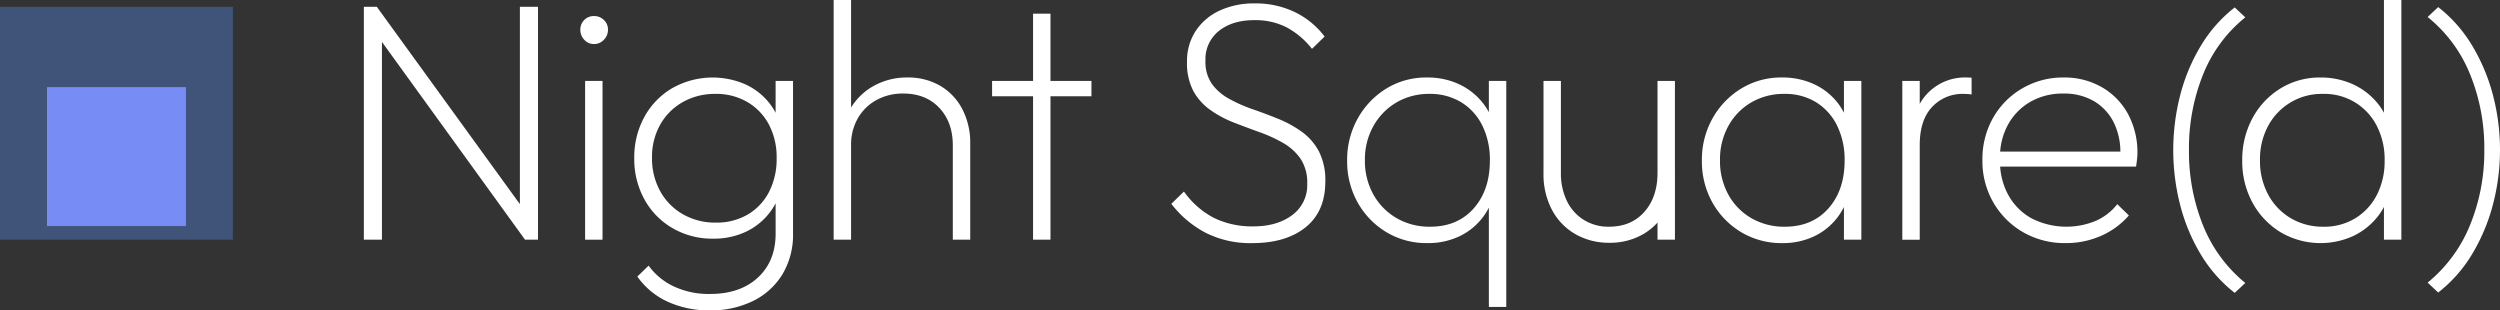 <svg id="logo-night-squared" xmlns="http://www.w3.org/2000/svg" width="814" height="101.054" viewBox="0 0 814 101.054">
  <rect x="0" y="0" width="814" height="101.054" fill="#333333" stroke="none"/>
  <path id="Path_42" data-name="Path 42" d="M149.742,66.1,103.162,1.856H98.938V77.674h5.89V13.286L151.41,77.674h4.222V1.856h-5.89Z" transform="translate(19.535 0.367)" fill="#fff"/>
  <rect id="Rectangle_15" data-name="Rectangle 15" width="5.671" height="51.695" transform="translate(190.512 26.347)" fill="#fff"/>
  <path id="Path_43" data-name="Path 43" d="M162.243,4.362A4.373,4.373,0,0,0,157.8,8.809a4.669,4.669,0,0,0,1.28,3.277,4.114,4.114,0,0,0,3.167,1.39,4.3,4.3,0,0,0,3.225-1.39A4.566,4.566,0,0,0,166.8,8.809a4.206,4.206,0,0,0-1.333-3.167,4.488,4.488,0,0,0-3.225-1.28" transform="translate(31.157 0.861)" fill="#fff"/>
  <path id="Path_44" data-name="Path 44" d="M216.322,58.37a18.186,18.186,0,0,1-6.948,7.34,20.061,20.061,0,0,1-10.34,2.612A21.07,21.07,0,0,1,188.307,65.6a19.394,19.394,0,0,1-7.393-7.5,21.977,21.977,0,0,1-2.669-10.9,21.367,21.367,0,0,1,2.669-10.784,19.369,19.369,0,0,1,7.336-7.336,21.143,21.143,0,0,1,10.674-2.669,20.006,20.006,0,0,1,10.394,2.669,18.526,18.526,0,0,1,7,7.336,22.761,22.761,0,0,1,2.5,10.9,23.315,23.315,0,0,1-2.5,11.058m2.167-25.806a20.676,20.676,0,0,0-1.778-2.82,21.088,21.088,0,0,0-7.947-6.392,26.7,26.7,0,0,0-23.9,1.168,24.37,24.37,0,0,0-9.115,9.4,27.249,27.249,0,0,0-3.28,13.4A27.128,27.128,0,0,0,175.8,60.817a24.379,24.379,0,0,0,9.171,9.336,25.732,25.732,0,0,0,13.176,3.394,24.629,24.629,0,0,0,10.618-2.224,21.179,21.179,0,0,0,9.726-9.278v9.833q0,9-5.78,14.339t-15.563,5.336a26.758,26.758,0,0,1-11.9-2.5,21.119,21.119,0,0,1-8.114-6.725l-3.67,3.556a24.587,24.587,0,0,0,9.839,8.171,32,32,0,0,0,13.728,2.836,30.98,30.98,0,0,0,14.23-3.112,23.067,23.067,0,0,0,9.507-8.728,25,25,0,0,0,3.391-13.173V22.185h-5.671Z" transform="translate(34.053 4.161)" fill="#fff"/>
  <path id="Path_45" data-name="Path 45" d="M261.423,27.958A20.706,20.706,0,0,0,250.7,25.233,22.065,22.065,0,0,0,239.857,27.9a20,20,0,0,0-7.506,7.11V0H226.68V78.041h5.671V47.357a17.329,17.329,0,0,1,2.167-8.782,15.684,15.684,0,0,1,6-5.947,17.661,17.661,0,0,1,8.838-2.17q7.339,0,11.73,4.67t4.391,12.228V78.041h5.671V46.689a23.657,23.657,0,0,0-2.559-11.115,18.731,18.731,0,0,0-7.17-7.616" transform="translate(44.758)" fill="#fff"/>
  <path id="Path_46" data-name="Path 46" d="M288.768,3.712H283.1v21.9H269.758v5H283.1v46.69h5.671V30.617h13.34v-5h-13.34Z" transform="translate(53.264 0.733)" fill="#fff"/>
  <path id="Path_47" data-name="Path 47" d="M360.907,42.672a36.775,36.775,0,0,0-7.616-4.168q-4.111-1.67-8.283-3.115A48.155,48.155,0,0,1,337.34,32a17.029,17.029,0,0,1-5.615-4.837,12.506,12.506,0,0,1-2.114-7.559A11.747,11.747,0,0,1,334,9.878q4.393-3.5,11.508-3.5a22.333,22.333,0,0,1,10.617,2.39,26.55,26.55,0,0,1,8.17,6.948l4.112-4a26.871,26.871,0,0,0-9.669-7.951A29.432,29.432,0,0,0,345.621.929a26.416,26.416,0,0,0-11.395,2.334,18.635,18.635,0,0,0-7.782,6.615,17.787,17.787,0,0,0-2.836,10.059,19.307,19.307,0,0,0,2.115,9.617,18.609,18.609,0,0,0,5.614,6.172,35.855,35.855,0,0,0,7.672,4.056q4.169,1.613,8.337,3.115a46.537,46.537,0,0,1,7.612,3.5,17.4,17.4,0,0,1,5.617,5.116,13.929,13.929,0,0,1,2.167,8.114,12.055,12.055,0,0,1-4.893,10.229q-4.893,3.67-12.671,3.669a28.3,28.3,0,0,1-12.73-2.725,27.417,27.417,0,0,1-9.839-8.616l-4.112,4a34.048,34.048,0,0,0,11.116,9.394,32.25,32.25,0,0,0,15.23,3.394q11.009,0,17.4-5.172t6.392-14.839a20.609,20.609,0,0,0-2.11-9.9,18.727,18.727,0,0,0-5.615-6.392" transform="translate(62.887 0.184)" fill="#fff"/>
  <path id="Path_48" data-name="Path 48" d="M407.5,63.708q-5.282,5.947-14.173,5.947a21.273,21.273,0,0,1-10.9-2.778,20.308,20.308,0,0,1-7.562-7.672,22.349,22.349,0,0,1-2.776-11.226,22.131,22.131,0,0,1,2.776-11.118,20.435,20.435,0,0,1,7.506-7.672A20.793,20.793,0,0,1,393.1,26.41a19.386,19.386,0,0,1,10.338,2.725,18.342,18.342,0,0,1,6.894,7.612,25.082,25.082,0,0,1,2.444,11.341q0,9.672-5.28,15.62m4.947-31.33a19.855,19.855,0,0,0-1.668-2.632,21.288,21.288,0,0,0-7.839-6.394,24.129,24.129,0,0,0-10.617-2.278,24.7,24.7,0,0,0-13.283,3.614,26.559,26.559,0,0,0-9.284,9.726,27.388,27.388,0,0,0-3.447,13.675,27.291,27.291,0,0,0,3.447,13.729,26.078,26.078,0,0,0,9.338,9.616,25.275,25.275,0,0,0,13.342,3.558,23.775,23.775,0,0,0,10.56-2.278,20.68,20.68,0,0,0,7.725-6.448,21.13,21.13,0,0,0,1.726-2.8V95.778h5.671V22.184h-5.671Z" transform="translate(72.327 4.161)" fill="#fff"/>
  <path id="Path_49" data-name="Path 49" d="M456.82,42.046v9.861q0,7.894-4.282,12.728t-11.505,4.836a15.176,15.176,0,0,1-8.225-2.224,14.8,14.8,0,0,1-5.5-6.169,20.516,20.516,0,0,1-1.945-9.171V22h-5.668V52.13a24.7,24.7,0,0,0,2.722,11.784,19.656,19.656,0,0,0,7.616,7.947A21.746,21.746,0,0,0,441.144,74.7a21.461,21.461,0,0,0,11.062-2.836,19.542,19.542,0,0,0,4.614-3.748V73.7h5.671V22H456.82Z" transform="translate(82.868 4.345)" fill="#fff"/>
  <path id="Path_50" data-name="Path 50" d="M503.954,63.708q-5.279,5.947-14.173,5.948a21.267,21.267,0,0,1-10.9-2.779,19.9,19.9,0,0,1-7.5-7.672,22.686,22.686,0,0,1-2.723-11.228,22.455,22.455,0,0,1,2.723-11.116,19.994,19.994,0,0,1,7.449-7.671A20.979,20.979,0,0,1,489.67,26.41a19.147,19.147,0,0,1,10.282,2.722,18.475,18.475,0,0,1,6.837,7.616,25.051,25.051,0,0,1,2.446,11.341q0,9.669-5.282,15.62m5.059-31.17a20.057,20.057,0,0,0-1.726-2.795,20.8,20.8,0,0,0-7.781-6.392,24.4,24.4,0,0,0-10.727-2.28,24.817,24.817,0,0,0-13.229,3.613,26.47,26.47,0,0,0-9.338,9.729,27.349,27.349,0,0,0-3.446,13.675,27.259,27.259,0,0,0,3.446,13.729,26.091,26.091,0,0,0,9.338,9.617A25.506,25.506,0,0,0,489,74.991a23.535,23.535,0,0,0,10.45-2.278,20.676,20.676,0,0,0,7.725-6.448,21.143,21.143,0,0,0,1.836-3.014v10.63h5.671v-51.7h-5.671Z" transform="translate(91.373 4.161)" fill="#fff"/>
  <path id="Path_51" data-name="Path 51" d="M547.319,36.527a19.167,19.167,0,0,1,7.283-7.506A20.989,20.989,0,0,1,565.385,26.3,19.188,19.188,0,0,1,575.5,28.855a16.624,16.624,0,0,1,6.448,7.17,21.723,21.723,0,0,1,2.016,9.17H544.819a21.734,21.734,0,0,1,2.5-8.668m30.627-12.286a24.294,24.294,0,0,0-12.452-3.167,26.173,26.173,0,0,0-13.5,3.556,25.751,25.751,0,0,0-9.507,9.617,27.258,27.258,0,0,0-3.444,13.731A26.863,26.863,0,0,0,542.6,61.76a26.267,26.267,0,0,0,9.669,9.673,27.1,27.1,0,0,0,13.9,3.556,27.945,27.945,0,0,0,11.561-2.39,25.52,25.52,0,0,0,9-6.615l-3.779-3.667a18.034,18.034,0,0,1-7.17,5.5,24.965,24.965,0,0,1-20.735-.887,19.191,19.191,0,0,1-7.616-7.672,22.563,22.563,0,0,1-2.615-9.17h44.252c.149-.964.258-1.8.333-2.5s.11-1.276.11-1.722a26.373,26.373,0,0,0-3.055-12.9,22.419,22.419,0,0,0-8.507-8.726" transform="translate(106.433 4.161)" fill="#fff"/>
  <path id="Path_52" data-name="Path 52" d="M600.661,73.059a64,64,0,0,1-4.614-24.568,64.311,64.311,0,0,1,4.614-24.681A45.657,45.657,0,0,1,614.39,5.246l-3.448-3.225a45.552,45.552,0,0,0-11.006,12.451,60.114,60.114,0,0,0-6.725,16.063,71.841,71.841,0,0,0,0,35.909,60.113,60.113,0,0,0,6.725,16.065,45.56,45.56,0,0,0,11.006,12.449l3.448-3.221a46.534,46.534,0,0,1-13.729-18.678" transform="translate(116.68 0.399)" fill="#fff"/>
  <path id="Path_53" data-name="Path 53" d="M653.543,63.423a19.048,19.048,0,0,1-7,7.616,19.368,19.368,0,0,1-10.394,2.778,20.441,20.441,0,0,1-10.671-2.778,19.742,19.742,0,0,1-7.339-7.672,23.08,23.08,0,0,1-2.667-11.228,22.757,22.757,0,0,1,2.667-11.172,19.734,19.734,0,0,1,17.787-10.394,19.069,19.069,0,0,1,17.567,10.394,23.8,23.8,0,0,1,2.557,11.282,23.983,23.983,0,0,1-2.5,11.175m2.28-26.716a19.837,19.837,0,0,0-1.891-2.857,22.227,22.227,0,0,0-8.171-6.392,25.12,25.12,0,0,0-10.617-2.224,24.314,24.314,0,0,0-13.007,3.56,25.429,25.429,0,0,0-9.115,9.669,28.317,28.317,0,0,0-3.337,13.785,28,28,0,0,0,3.337,13.731,25.55,25.55,0,0,0,9.115,9.617,25.683,25.683,0,0,0,23.737,1.223,22.308,22.308,0,0,0,8.058-6.5,21.006,21.006,0,0,0,1.891-2.93V78.042h5.671V0h-5.671Z" transform="translate(120.382 0.001)" fill="#fff"/>
  <path id="Path_54" data-name="Path 54" d="M681.33,30.441a61.541,61.541,0,0,0-6.781-16.065A45.658,45.658,0,0,0,663.543,1.927L660.1,5.148a46.127,46.127,0,0,1,13.785,18.568,63.7,63.7,0,0,1,4.67,24.678,63.406,63.406,0,0,1-4.67,24.57A46.97,46.97,0,0,1,660.1,91.639l3.447,3.225a45.641,45.641,0,0,0,11.006-12.449A61.541,61.541,0,0,0,681.33,66.35a70.23,70.23,0,0,0,0-35.909" transform="translate(130.336 0.381)" fill="#fff"/>
  <path id="Path_55" data-name="Path 55" d="M525.155,26.577a16.913,16.913,0,0,0-2.224,3.1V22.186H517.26v51.7h5.671v-30.8q0-8.11,4-12.391a13.518,13.518,0,0,1,10.341-4.282,18.854,18.854,0,0,1,2.547.178V21.144c-.511-.041-1.023-.072-1.549-.072a16.882,16.882,0,0,0-13.117,5.5" transform="translate(102.133 4.161)" fill="#fff"/>
  <g id="bigger-square" transform="translate(0 2.223)">
    <rect id="Rectangle_16" data-name="Rectangle 16" width="75.818" height="75.818" fill="#40547a"/>
  </g>
  <rect id="Rectangle_17" data-name="Rectangle 17" width="45.158" height="45.158" transform="translate(15.33 28.436)" fill="#788cf5"/>
  <g id="inner-square" transform="translate(15.33 28.436)">
    <rect id="Rectangle_19" data-name="Rectangle 19" width="45.158" height="45.158" fill="#788cf5"/>
  </g>
</svg>
